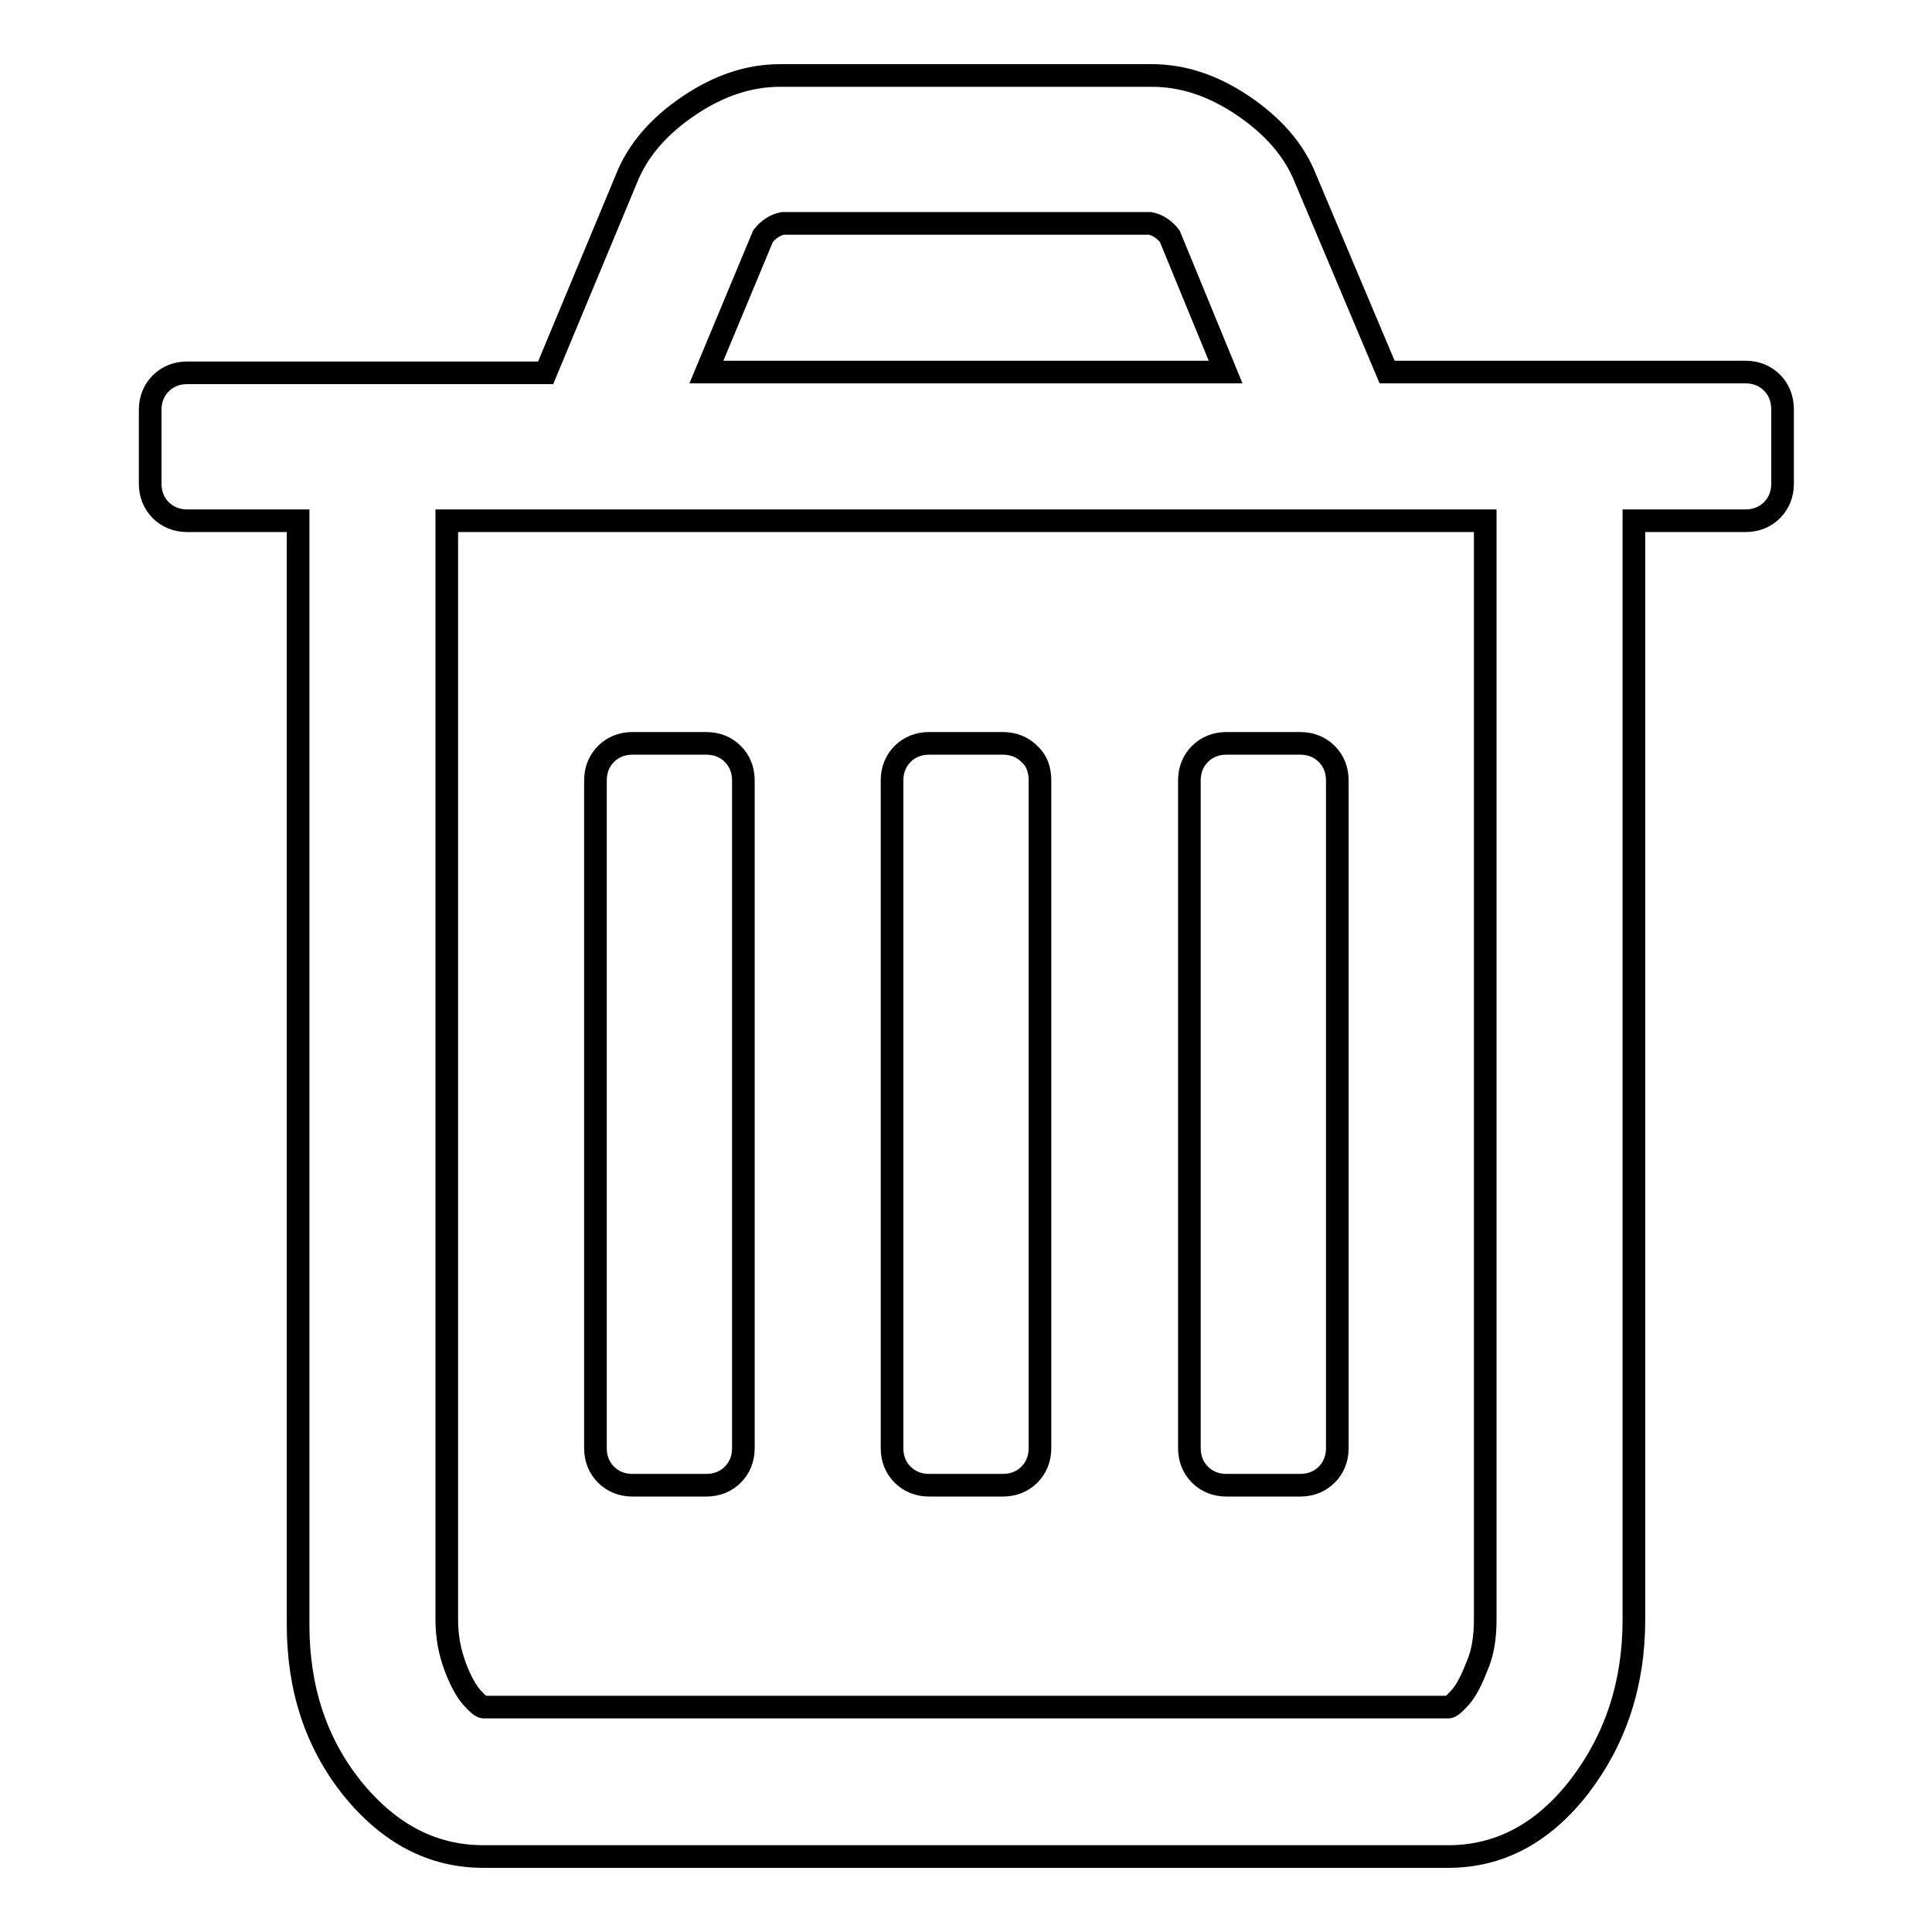 <?xml version="1.0" encoding="utf-8"?>
<!-- Svg Vector Icons : http://www.onlinewebfonts.com/icon -->
<!DOCTYPE svg PUBLIC "-//W3C//DTD SVG 1.1//EN" "http://www.w3.org/Graphics/SVG/1.1/DTD/svg11.dtd">
<svg version="1.1" xmlns="http://www.w3.org/2000/svg" xmlns:xlink="http://www.w3.org/1999/xlink" x="0px" y="0px" viewBox="0 0 256 256" enable-background="new 0 0 256 256" xml:space="preserve">
<g><g><g><path stroke-width="3" fill-opacity="0" stroke="#000000"  d="M98.5,103.4v88.5c0,1.4-0.5,2.6-1.4,3.5c-0.9,0.9-2.1,1.4-3.5,1.4h-9.8c-1.4,0-2.6-0.5-3.5-1.4c-0.9-0.9-1.4-2.1-1.4-3.5v-88.5c0-1.4,0.5-2.6,1.4-3.5c0.9-0.9,2.1-1.4,3.5-1.4h9.8c1.4,0,2.6,0.5,3.5,1.4C98,100.8,98.5,102,98.5,103.4L98.5,103.4z M137.8,103.4v88.5c0,1.4-0.5,2.6-1.4,3.5c-0.9,0.9-2.1,1.4-3.5,1.4h-9.8c-1.4,0-2.6-0.5-3.5-1.4c-0.9-0.9-1.4-2.1-1.4-3.5v-88.5c0-1.4,0.5-2.6,1.4-3.5c0.9-0.9,2.1-1.4,3.5-1.4h9.8c1.4,0,2.6,0.5,3.5,1.4C137.4,100.8,137.8,102,137.8,103.4L137.8,103.4z M177.2,103.4v88.5c0,1.4-0.5,2.6-1.4,3.5c-0.9,0.9-2.1,1.4-3.5,1.4h-9.8c-1.4,0-2.6-0.5-3.5-1.4c-0.9-0.9-1.4-2.1-1.4-3.5v-88.5c0-1.4,0.5-2.6,1.4-3.5c0.9-0.9,2.1-1.4,3.5-1.4h9.8c1.4,0,2.6,0.5,3.5,1.4C176.7,100.8,177.2,102,177.2,103.4L177.2,103.4z M196.8,214.6V69H59.2v145.6c0,2.3,0.4,4.3,1.1,6.2c0.7,1.9,1.5,3.3,2.2,4.1c0.8,0.9,1.3,1.3,1.6,1.3h127.8c0.3,0,0.8-0.4,1.6-1.3c0.8-0.9,1.5-2.3,2.2-4.1C196.5,219,196.8,216.9,196.8,214.6L196.8,214.6z M93.6,49.3h68.8l-7.4-18c-0.7-0.9-1.6-1.5-2.6-1.7h-48.7c-1,0.2-1.9,0.8-2.6,1.7L93.6,49.3z M236.2,54.3v9.8c0,1.4-0.5,2.6-1.4,3.5c-0.9,0.9-2.1,1.4-3.5,1.4h-14.8v145.6c0,8.5-2.4,15.8-7.2,22.1c-4.8,6.2-10.6,9.3-17.4,9.3H64.1c-6.8,0-12.5-3-17.4-9c-4.8-6-7.2-13.2-7.2-21.7V69H24.8c-1.4,0-2.6-0.5-3.5-1.4c-0.9-0.9-1.4-2.1-1.4-3.5v-9.8c0-1.4,0.5-2.6,1.4-3.5c0.9-0.9,2.1-1.4,3.5-1.4h47.5L83,23.7c1.5-3.8,4.3-7,8.3-9.7c4-2.7,8-4,12.1-4h49.2c4.1,0,8.1,1.3,12.1,4c4,2.7,6.8,5.9,8.3,9.7l10.8,25.6h47.5c1.4,0,2.6,0.5,3.5,1.4C235.7,51.6,236.2,52.8,236.2,54.3L236.2,54.3z"/></g></g></g>
</svg>